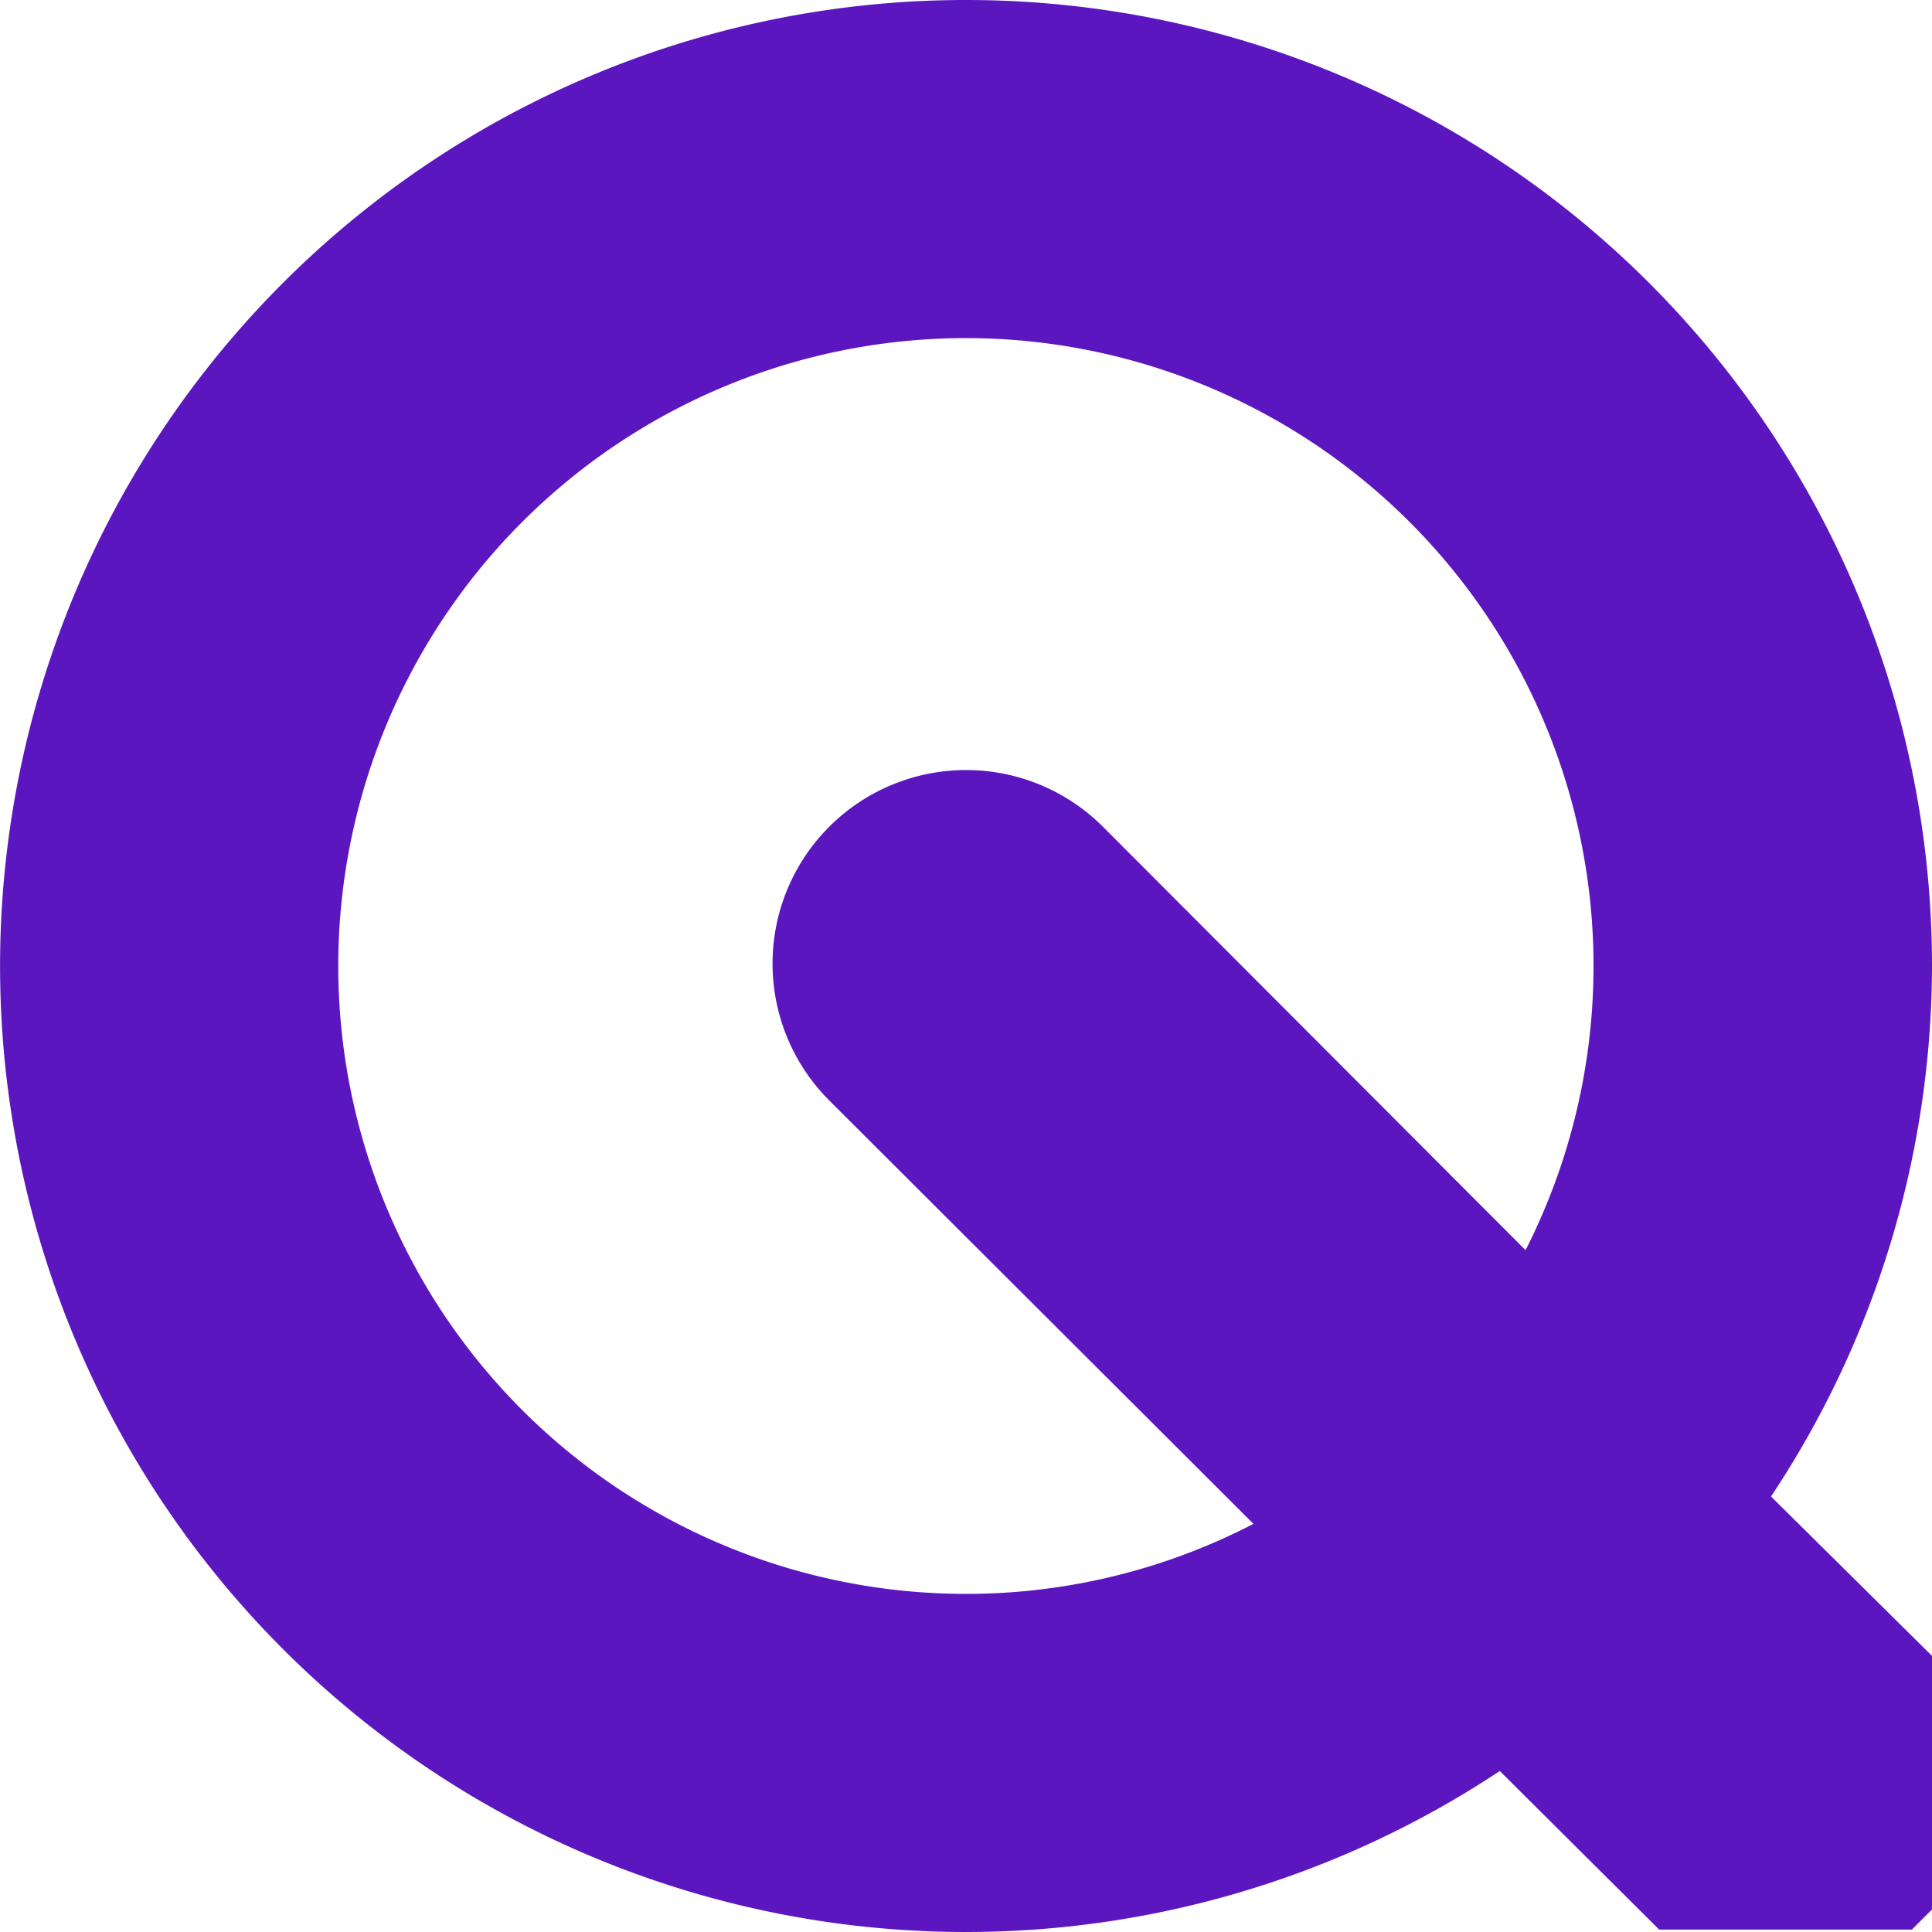 <svg role="img" width="32px" height="32px" viewBox="0 0 24 24" xmlns="http://www.w3.org/2000/svg"><title>QuickTime</title><path fill="#5b16bf" d="M12.002 0a11.998 12 0 106.629 22l1.98 1.97h3.139l.25-.25v-3.15l-2-1.98A11.938 11.94 0 0024 12 11.998 12 0 0012.002 0m0 4.2a7.799 7.8 0 016.949 11.33l-5.25-5.26a2.404 2.404 0 10-3.4 3.4l5.27 5.26a7.759 7.76 0 01-3.57.87 7.799 7.8 0 010-15.6z"/></svg>